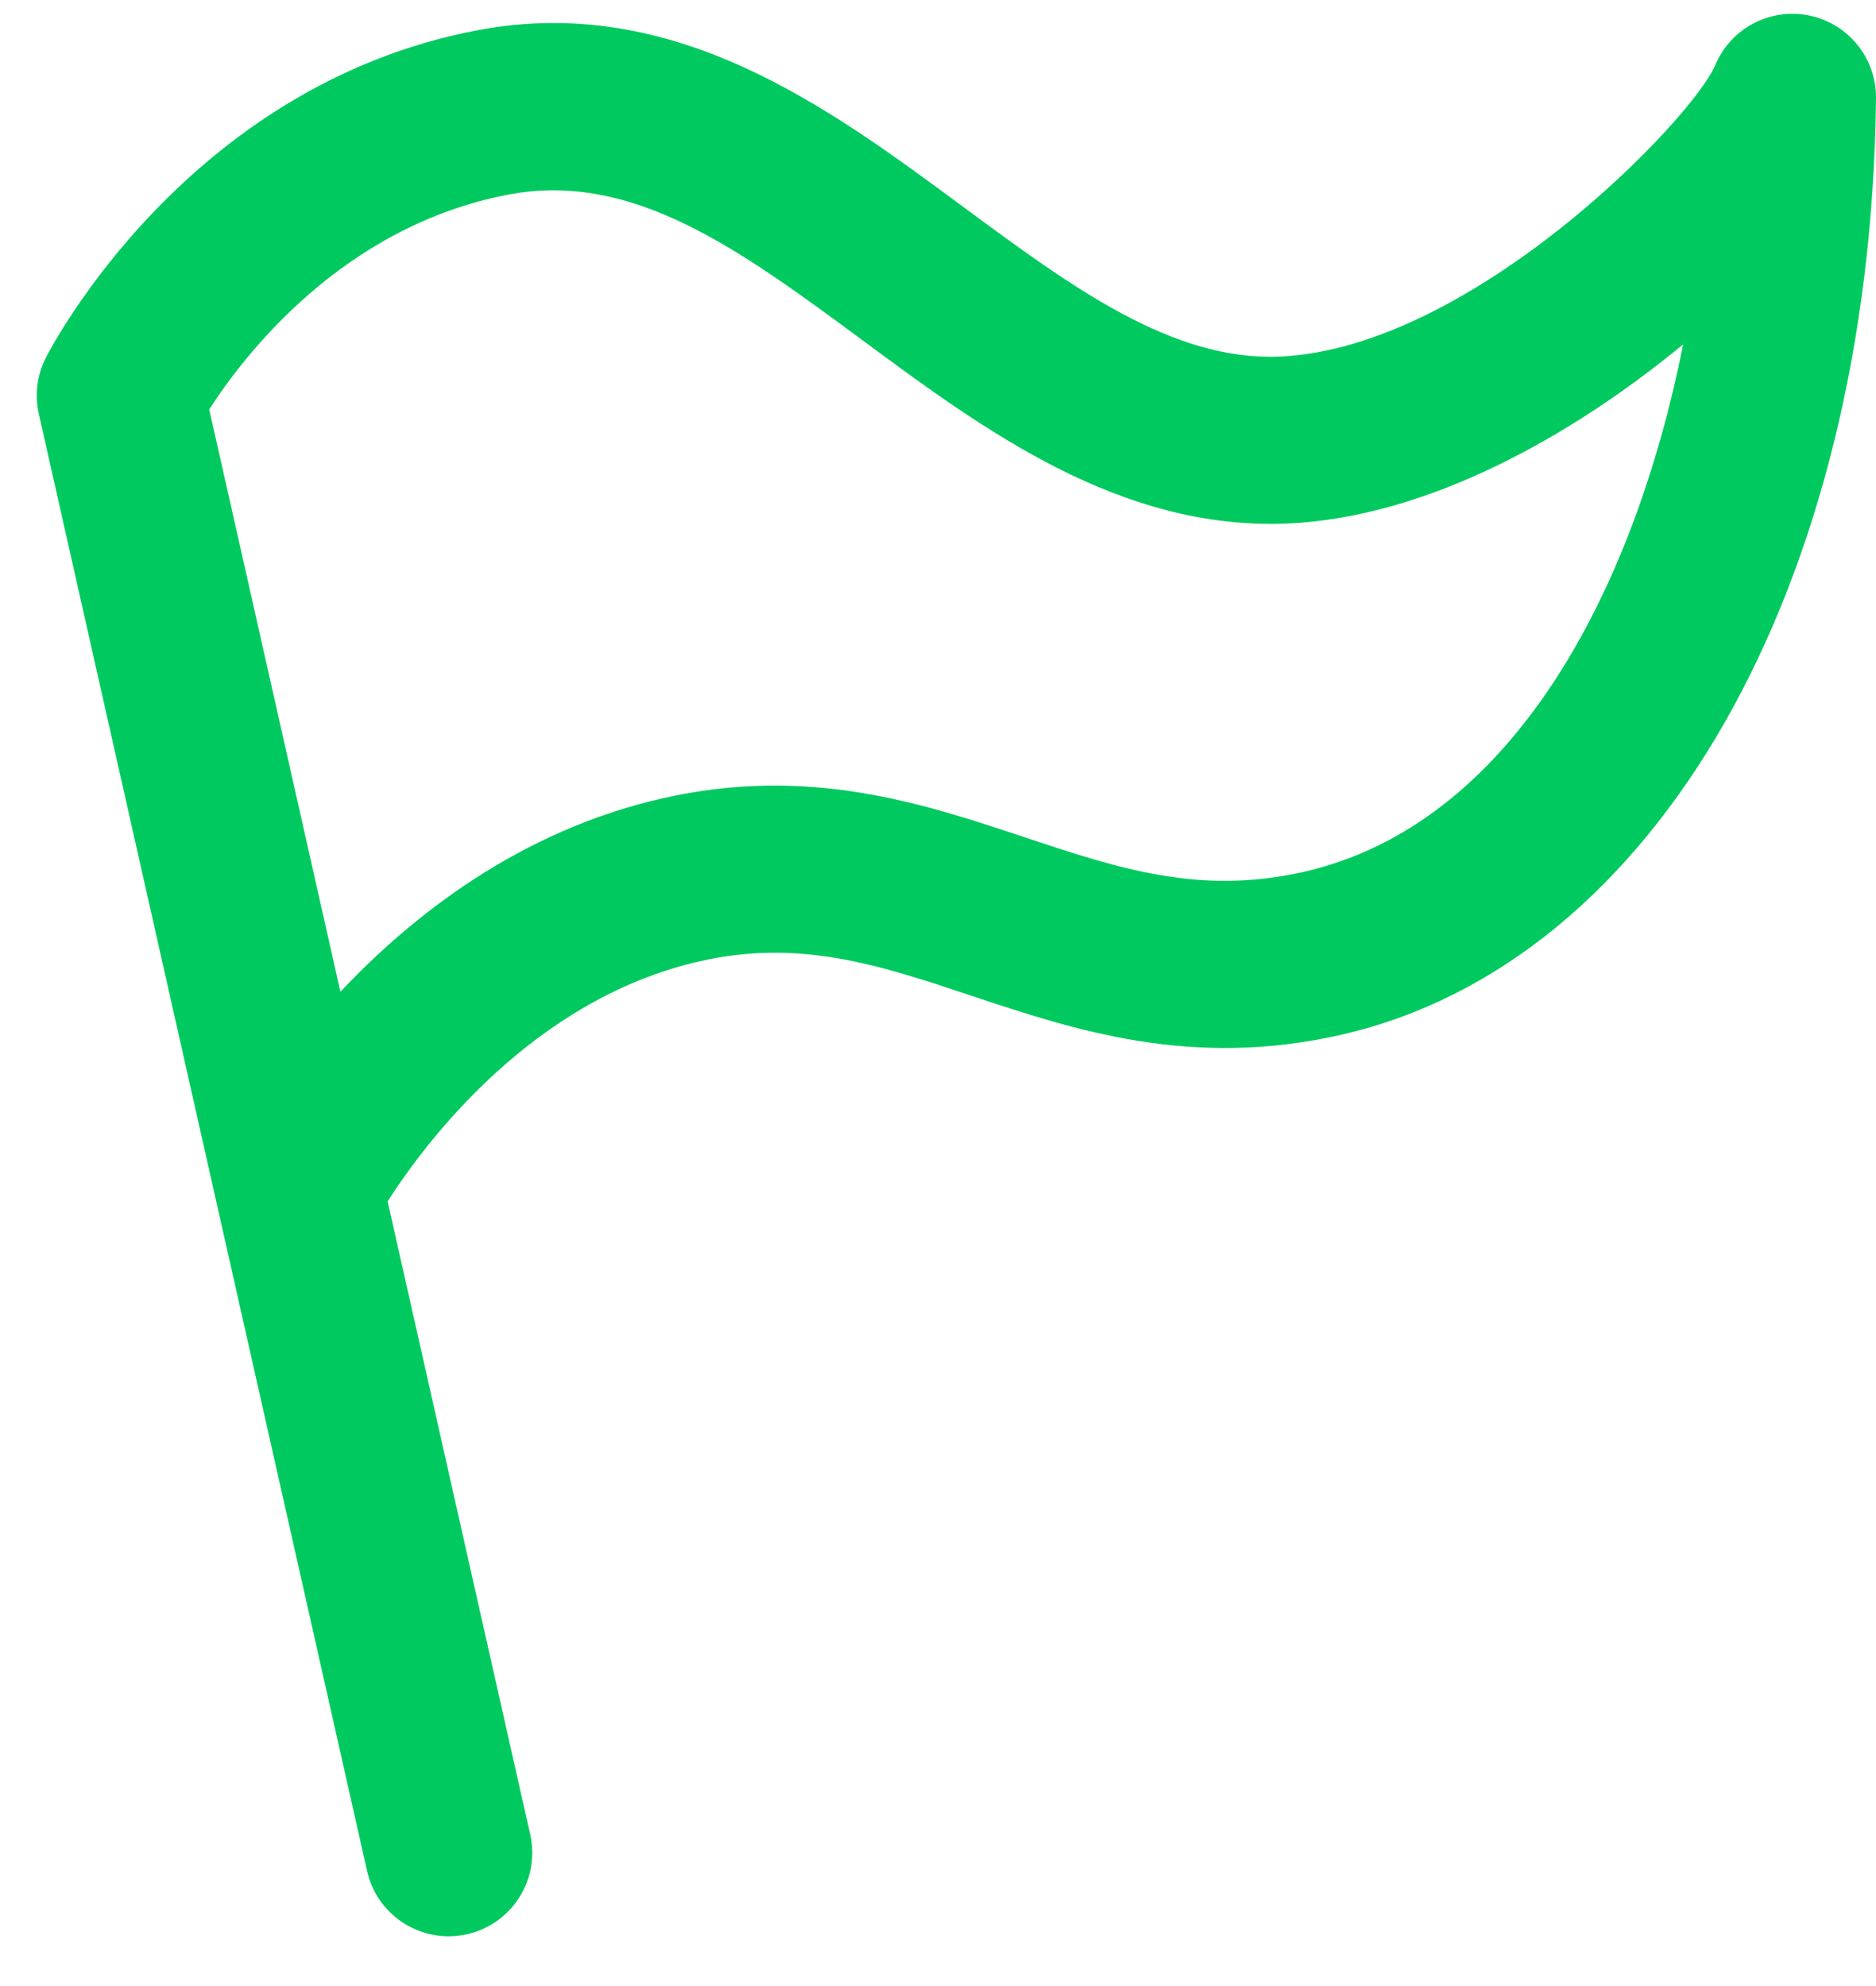<?xml version="1.0" encoding="UTF-8" standalone="no"?>
<svg width="34px" height="36px" viewBox="0 0 34 36" version="1.1" xmlns="http://www.w3.org/2000/svg" xmlns:xlink="http://www.w3.org/1999/xlink">
    <!-- Generator: Sketch 39.1 (31720) - http://www.bohemiancoding.com/sketch -->
    <title>Group 15</title>
    <desc>Created with Sketch.</desc>
    <defs></defs>
    <g id="Page-1" stroke="none" stroke-width="1" fill="none" fill-rule="evenodd">
        <g id="UI-Kit" transform="translate(-104, -2547)" fill="#00CA5F">
            <g id="Group-15" transform="translate(103, 2542.25)">
                <path d="M24.639,20.551 C22.743,20.984 21.271,20.493 19.565,19.925 C17.726,19.312 15.642,18.618 12.997,19.223 C10.434,19.809 8.491,21.324 7.169,22.728 L7.013,22.032 L4.792,12.172 C5.423,11.19 7.21,8.852 10.21,8.278 C12.474,7.845 14.412,9.278 16.658,10.937 C18.834,12.546 21.3,14.364 24.325,14.24 C26.868,14.132 29.492,12.652 31.504,10.993 C30.599,15.546 28.362,19.699 24.639,20.551 M33.791,5.031 C33.083,4.885 32.367,5.261 32.087,5.929 C31.679,6.904 27.67,11.065 24.197,11.213 C22.242,11.3 20.404,9.938 18.459,8.501 C15.998,6.681 13.208,4.619 9.64,5.301 C4.394,6.305 1.934,11.033 1.831,11.234 C1.671,11.549 1.626,11.909 1.704,12.254 L3.228,19.02 L3.228,19.02 L7.653,38.666 C7.812,39.37 8.437,39.848 9.13,39.848 C9.24,39.848 9.352,39.836 9.464,39.811 C10.281,39.627 10.794,38.816 10.609,38 L8.025,26.527 C8.7,25.473 10.635,22.871 13.672,22.177 C15.49,21.76 16.935,22.242 18.608,22.8 C20.475,23.422 22.591,24.128 25.314,23.505 C31.009,22.203 34.902,15.382 35,6.532 C35.008,5.807 34.501,5.178 33.791,5.031" id="flag"></path>
            </g>
        </g>
    </g>
</svg>